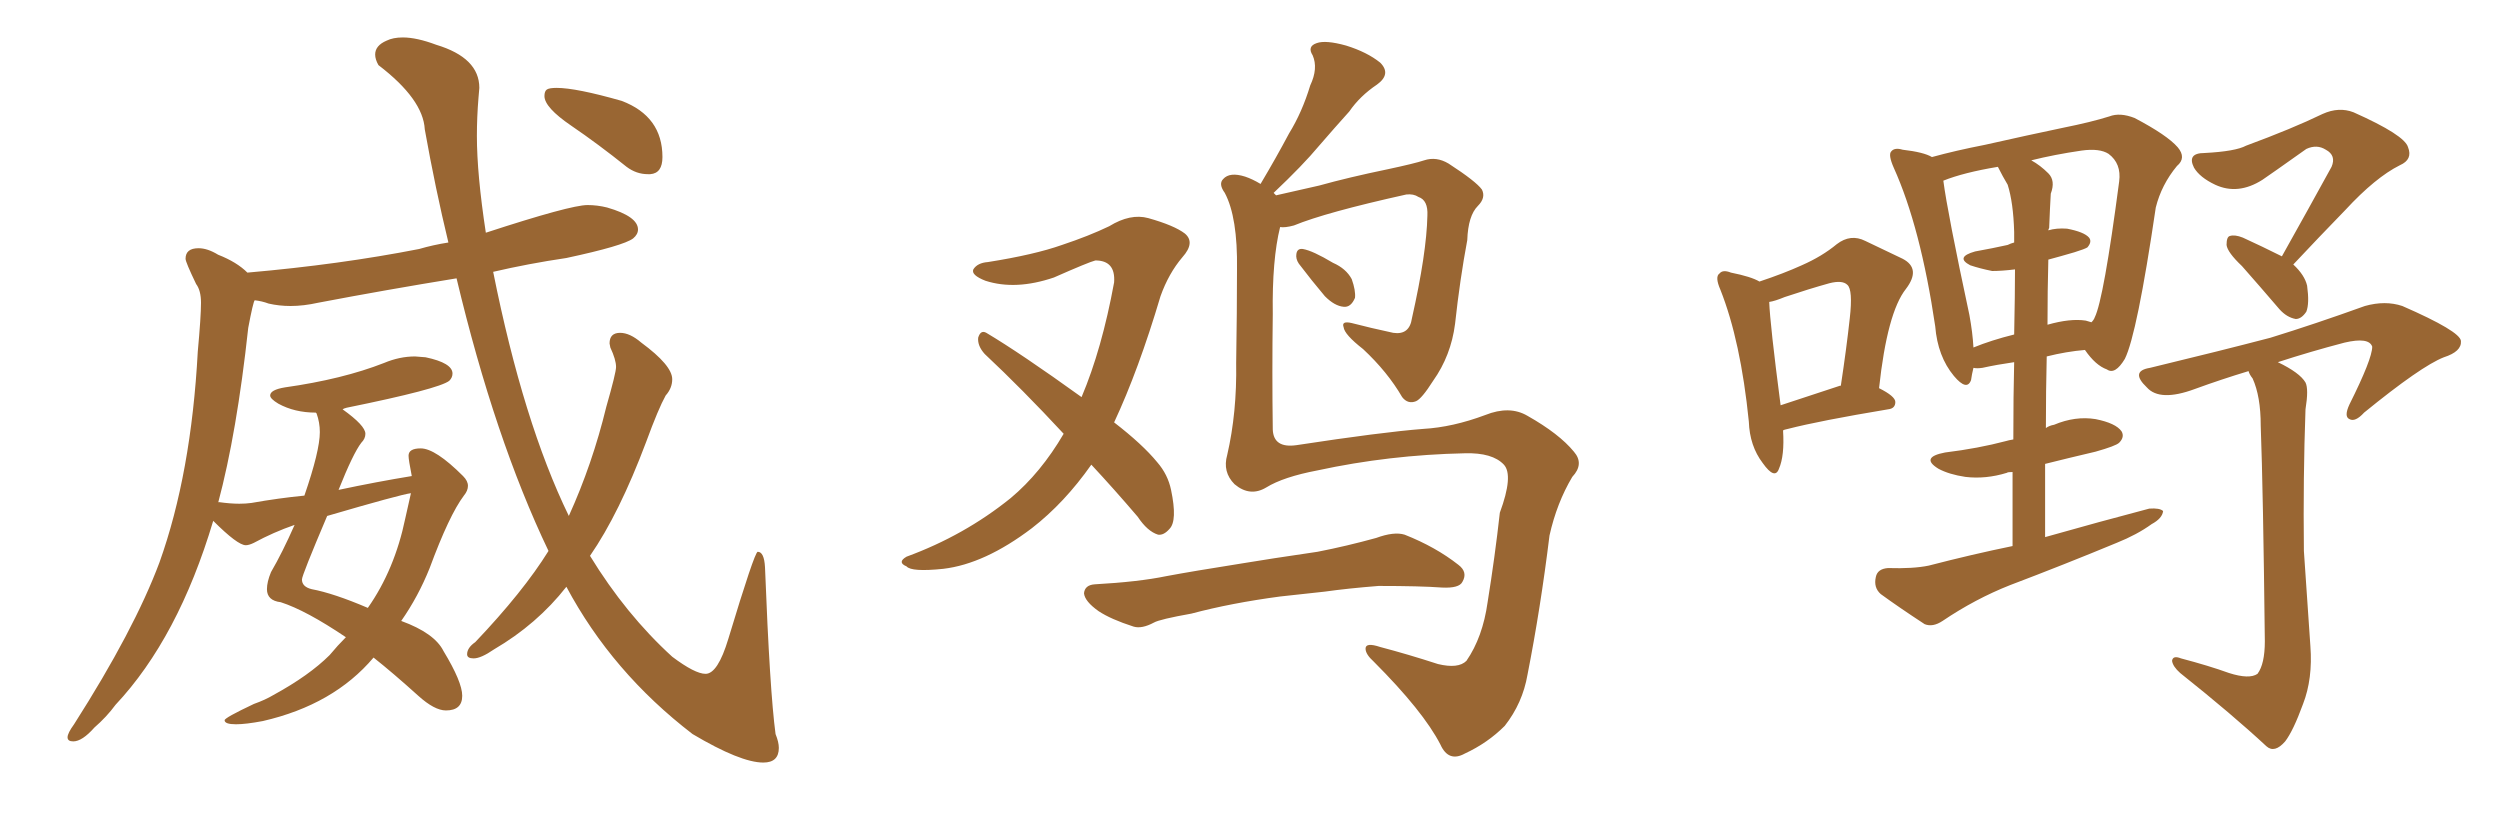 <svg xmlns="http://www.w3.org/2000/svg" xmlns:xlink="http://www.w3.org/1999/xlink" width="450" height="150"><path fill="#996633" padding="10" d="M137.40 137.26L137.40 137.26Q133.30 137.26 124.66 132.13L124.66 132.13Q110.16 121.00 101.95 105.62L101.95 105.62Q96.68 112.35 88.92 116.89L88.92 116.89Q86.57 118.51 85.25 118.51L85.25 118.51Q84.08 118.51 84.08 117.77L84.08 117.77Q84.08 116.60 85.55 115.58L85.55 115.58Q94.19 106.49 98.73 99.17L98.73 99.17Q89.06 78.96 82.18 50.10L82.18 50.10Q69.58 52.15 57.28 54.49L57.28 54.49Q54.64 55.08 52.29 55.08L52.29 55.08Q50.24 55.08 48.34 54.64L48.34 54.64Q47.17 54.20 45.85 54.05L45.85 54.05Q45.56 54.35 44.68 59.03L44.68 59.03Q42.63 77.93 39.26 90.53L39.26 90.53Q39.26 90.38 39.40 90.38L39.40 90.38Q41.46 90.67 43.07 90.67L43.07 90.67Q44.24 90.67 45.26 90.53L45.26 90.53Q50.24 89.65 54.79 89.21L54.79 89.21Q57.57 81.15 57.57 77.78L57.57 77.78Q57.57 76.03 56.98 74.41L56.98 74.41L56.84 74.27Q53.03 74.27 50.10 72.66L50.10 72.66Q48.63 71.78 48.63 71.19L48.63 71.19Q48.63 70.17 51.27 69.73L51.27 69.73Q61.67 68.26 69.14 65.33L69.14 65.33Q71.92 64.16 74.71 64.16L74.71 64.16L76.61 64.31Q81.45 65.33 81.45 67.24L81.45 67.24Q81.45 67.97 80.86 68.55L80.86 68.55Q78.96 70.02 62.40 73.39L62.40 73.39Q61.82 73.54 61.67 73.68L61.67 73.68Q65.77 76.61 65.77 78.08L65.77 78.08Q65.77 78.96 65.04 79.69L65.04 79.69Q63.57 81.59 60.94 88.18L60.94 88.18Q67.82 86.72 74.12 85.69L74.12 85.69Q73.54 82.76 73.54 82.03L73.54 82.03Q73.54 80.71 75.73 80.71L75.73 80.71Q78.37 80.71 83.35 85.69L83.35 85.69Q84.23 86.57 84.23 87.45L84.23 87.45Q84.23 88.33 83.50 89.21L83.50 89.21Q80.86 92.72 77.34 102.25L77.34 102.25Q75.29 107.37 72.22 111.77L72.22 111.77Q78.22 113.96 79.83 117.19L79.83 117.19Q83.20 122.75 83.20 125.24L83.20 125.24Q83.20 127.88 80.27 127.88L80.27 127.88Q78.22 127.88 75.29 125.24L75.29 125.24Q70.75 121.14 67.24 118.36L67.24 118.36Q60.06 126.86 47.31 129.79L47.31 129.79Q44.24 130.37 42.48 130.37L42.48 130.37Q40.43 130.37 40.43 129.64L40.43 129.64Q40.43 129.20 45.70 126.71L45.70 126.71Q47.75 125.98 49.22 125.10L49.22 125.10Q55.66 121.58 59.33 117.92L59.33 117.92Q60.79 116.16 62.26 114.70L62.26 114.70Q55.08 109.86 50.54 108.40L50.54 108.40Q48.05 108.11 48.05 106.05L48.05 106.05Q48.05 104.74 48.78 102.98L48.78 102.98Q50.83 99.46 53.03 94.48L53.03 94.48Q49.22 95.80 45.70 97.71L45.70 97.71Q44.82 98.14 44.24 98.14L44.24 98.14Q42.77 98.14 38.38 93.75L38.38 93.75Q32.08 114.84 20.80 126.86L20.80 126.86Q19.19 129.05 16.99 130.96L16.99 130.96Q14.79 133.45 13.18 133.45L13.18 133.45Q12.16 133.45 12.16 132.71L12.16 132.71Q12.16 131.98 13.33 130.37L13.33 130.37Q24.17 113.38 28.71 101.22L28.71 101.22Q34.42 85.25 35.60 63.28L35.60 63.28Q36.18 56.98 36.18 54.49L36.18 54.49Q36.18 52.29 35.30 51.12L35.30 51.12Q33.40 47.17 33.40 46.58L33.40 46.58Q33.40 44.68 35.74 44.68L35.74 44.68Q37.35 44.68 39.26 45.85L39.26 45.85Q42.63 47.17 44.53 49.07L44.53 49.07Q61.23 47.61 75.44 44.82L75.44 44.82Q77.93 44.09 80.71 43.65L80.71 43.65Q78.37 33.98 76.46 23.29L76.46 23.29Q76.17 17.87 68.12 11.72L68.12 11.72Q67.53 10.69 67.53 9.81L67.53 9.81Q67.53 8.20 69.58 7.32L69.58 7.32Q70.75 6.74 72.51 6.74L72.51 6.74Q75 6.74 78.52 8.06L78.52 8.06Q86.28 10.40 86.28 15.82L86.28 15.82L86.13 17.58Q85.84 21.09 85.84 24.46L85.84 24.46Q85.84 31.35 87.45 41.89L87.45 41.89Q102.69 36.91 105.76 36.91L105.76 36.91Q107.52 36.91 109.28 37.35L109.28 37.35Q114.84 38.96 114.84 41.31L114.84 41.31Q114.84 42.19 113.96 42.92L113.96 42.92Q112.21 44.24 101.95 46.44L101.95 46.44Q95.07 47.46 88.77 48.93L88.77 48.93Q94.19 76.03 102.39 92.87L102.39 92.87Q106.64 83.50 109.13 73.24L109.13 73.24Q110.89 67.09 110.89 66.06L110.89 66.06Q110.89 64.75 109.86 62.55L109.86 62.55L109.72 61.82Q109.72 59.91 111.62 59.91L111.62 59.91Q113.38 59.91 115.43 61.67L115.43 61.67Q121.00 65.77 121.00 68.26L121.00 68.26Q121.00 69.87 119.82 71.19L119.82 71.19Q118.51 73.54 116.31 79.54L116.31 79.54Q111.47 92.43 106.20 100.05L106.20 100.05Q112.65 110.60 121.00 118.21L121.00 118.21Q125.10 121.29 127.00 121.29L127.00 121.29Q129.20 121.29 131.10 114.99L131.10 114.99Q135.79 99.46 136.38 99.32L136.38 99.32Q137.55 99.32 137.70 102.10L137.70 102.10Q138.57 124.51 139.60 132.13L139.60 132.13Q140.19 133.59 140.19 134.62L140.19 134.62Q140.19 137.26 137.40 137.26ZM66.21 109.42L66.21 109.42Q71.04 102.54 72.95 93.31L72.95 93.31L73.97 88.77Q71.92 89.06 58.89 92.87L58.89 92.87Q54.35 103.56 54.35 104.30L54.35 104.30Q54.35 105.62 56.10 106.05L56.10 106.05Q60.06 106.79 66.21 109.42ZM117.04 31.35L117.04 31.35L116.60 31.35Q114.55 31.35 112.79 30.03L112.79 30.03Q107.67 25.93 102.83 22.63Q98.00 19.34 98.00 17.29L98.00 17.29Q98.00 16.41 98.44 16.11Q98.88 15.82 100.20 15.82L100.20 15.82Q103.71 15.82 111.91 18.16L111.91 18.16Q119.24 20.95 119.24 28.27L119.24 28.27Q119.24 31.20 117.04 31.35ZM196.44 83.64L196.44 83.64Q191.60 90.53 185.74 95.07L185.74 95.07Q177.25 101.51 169.78 102.39L169.78 102.39Q164.06 102.98 163.18 101.95L163.18 101.95Q161.43 101.22 163.18 100.20L163.18 100.20Q173.58 96.39 181.93 89.65L181.93 89.65Q187.35 85.11 191.46 78.08L191.46 78.08Q183.98 70.02 177.25 63.72L177.25 63.72Q175.93 62.26 176.07 60.79L176.07 60.79Q176.51 59.33 177.54 59.91L177.54 59.91Q183.69 63.57 194.68 71.48L194.68 71.48Q198.34 62.84 200.54 50.83L200.54 50.83Q200.83 46.88 197.17 46.88L197.17 46.88Q196.00 47.17 189.70 49.95L189.70 49.95Q182.81 52.29 177.39 50.54L177.39 50.54Q174.76 49.51 175.20 48.49L175.20 48.49Q175.93 47.31 177.83 47.17L177.83 47.17Q186.18 45.85 191.16 44.09L191.16 44.09Q196.00 42.48 199.66 40.72L199.66 40.72Q203.47 38.38 206.69 39.26L206.69 39.26Q211.38 40.58 213.28 42.04L213.28 42.04Q215.19 43.65 212.84 46.29L212.84 46.29Q210.35 49.22 208.89 53.32L208.89 53.32Q204.93 66.65 200.54 76.03L200.54 76.03Q205.66 79.98 208.30 83.20L208.30 83.20Q210.21 85.40 210.79 88.18L210.79 88.18Q211.96 93.75 210.50 95.21L210.50 95.21Q209.47 96.39 208.45 96.24L208.45 96.24Q206.54 95.65 204.79 93.02L204.79 93.02Q200.54 88.04 196.44 83.64ZM233.79 47.46L233.79 47.46Q233.20 46.58 233.35 45.70L233.35 45.70Q233.50 44.68 234.52 44.82L234.52 44.82Q236.28 45.12 239.94 47.31L239.94 47.31Q242.29 48.34 243.31 50.24L243.31 50.24Q244.04 52.29 243.90 53.61L243.90 53.61Q243.16 55.37 241.85 55.22L241.85 55.22Q240.23 55.08 238.48 53.32L238.48 53.32Q236.13 50.54 233.79 47.46ZM227.93 87.74L227.93 87.74Q225 89.50 222.22 87.16L222.22 87.16Q220.02 84.96 220.90 81.88L220.90 81.88Q222.66 74.27 222.51 65.33L222.51 65.33Q222.66 55.96 222.66 48.49L222.66 48.49Q222.80 39.11 220.46 34.72L220.46 34.72Q219.29 33.11 220.17 32.23L220.17 32.23Q221.34 30.91 224.12 31.79L224.12 31.79Q225.44 32.23 226.90 33.11L226.90 33.11Q229.69 28.42 232.03 24.02L232.03 24.02Q234.38 20.21 235.84 15.38L235.84 15.38Q237.30 12.30 236.28 9.96L236.28 9.96Q235.25 8.35 237.01 7.76L237.01 7.76Q238.62 7.18 242.29 8.20L242.29 8.20Q246.09 9.38 248.44 11.28L248.44 11.28Q250.49 13.33 247.85 15.23L247.85 15.23Q244.78 17.29 242.87 20.07L242.87 20.07Q240.23 23.00 237.45 26.22L237.45 26.22Q234.52 29.74 229.25 34.72L229.25 34.72Q229.54 35.01 229.69 35.16L229.69 35.16Q232.91 34.42 237.45 33.40L237.45 33.40Q242.72 31.93 249.76 30.47L249.76 30.47Q254.59 29.44 256.35 28.86L256.35 28.86Q258.54 28.13 260.74 29.44L260.74 29.44Q265.72 32.67 266.75 34.13L266.75 34.13Q267.48 35.60 266.02 37.06L266.02 37.06Q264.26 38.82 264.11 43.21L264.11 43.21Q262.79 50.24 261.91 58.30L261.91 58.30Q261.18 64.01 257.96 68.55L257.96 68.55Q255.91 71.78 254.88 72.22L254.88 72.22Q253.42 72.80 252.39 71.48L252.39 71.48Q249.76 66.94 245.36 62.84L245.36 62.84Q241.99 60.21 241.85 58.89L241.85 58.89Q241.41 57.71 243.31 58.15L243.31 58.15Q246.68 59.03 250.78 59.91L250.78 59.91Q253.71 60.35 254.15 57.28L254.15 57.28Q256.79 45.56 256.93 38.82L256.93 38.82Q257.08 36.04 255.32 35.45L255.32 35.45Q254.44 34.86 253.13 35.01L253.13 35.01Q238.62 38.23 232.91 40.58L232.91 40.58Q231.30 41.02 230.42 40.87L230.42 40.87Q228.96 46.73 229.10 56.54L229.10 56.54Q228.96 67.09 229.10 77.34L229.10 77.34Q229.25 80.71 233.35 80.13L233.35 80.13Q248.73 77.78 256.20 77.20L256.20 77.20Q261.47 76.90 267.33 74.71L267.33 74.71Q271.73 72.95 274.95 74.85L274.95 74.85Q280.66 78.08 283.30 81.30L283.30 81.30Q285.21 83.50 283.01 85.84L283.01 85.84Q280.22 90.53 278.91 96.39L278.91 96.39Q277.29 109.57 274.95 121.44L274.95 121.44Q274.07 126.56 270.85 130.66L270.85 130.66Q267.77 133.74 263.67 135.64L263.67 135.64Q260.74 137.26 259.28 134.03L259.28 134.03Q256.20 128.03 247.27 119.09L247.27 119.09Q245.80 117.77 245.80 116.75L245.80 116.75Q245.80 115.58 248.44 116.46L248.44 116.46Q253.42 117.77 258.84 119.53L258.84 119.53Q262.50 120.41 263.96 118.95L263.96 118.95Q266.89 114.70 267.77 108.40L267.77 108.40Q269.09 100.20 269.97 92.29L269.97 92.29Q272.46 85.55 270.70 83.64L270.70 83.64Q268.65 81.45 263.67 81.59L263.67 81.59Q250.05 81.88 237.16 84.67L237.16 84.67Q231.01 85.84 227.93 87.74ZM230.42 107.37L230.42 107.37L230.42 107.37Q221.63 108.54 214.45 110.45L214.45 110.45Q208.74 111.47 207.71 112.06L207.71 112.06Q205.52 113.23 204.05 112.79L204.05 112.79Q199.95 111.47 197.75 110.01L197.75 110.01Q195.26 108.25 195.12 106.79L195.12 106.79Q195.26 105.32 197.02 105.18L197.02 105.18Q204.93 104.74 209.91 103.71L209.91 103.71Q214.60 102.83 223.83 101.37L223.83 101.37Q228.22 100.63 237.16 99.32L237.16 99.32Q242.43 98.29 247.71 96.83L247.71 96.83Q250.93 95.65 252.83 96.24L252.83 96.24Q258.40 98.44 262.50 101.66L262.50 101.66Q264.26 102.98 263.23 104.74L263.23 104.74Q262.65 105.91 259.57 105.76L259.57 105.76Q255.62 105.47 248.14 105.47L248.14 105.47Q242.58 105.91 238.48 106.49L238.48 106.49Q234.52 106.93 230.42 107.37ZM320.95 77.49L320.95 77.49Q321.24 82.03 320.21 84.38L320.21 84.38Q319.48 86.43 317.29 83.35L317.29 83.35Q314.94 80.27 314.79 75.88L314.79 75.88Q313.33 61.38 309.67 52.15L309.67 52.15Q308.64 49.80 309.52 49.22L309.52 49.22Q310.11 48.49 311.57 49.07L311.57 49.07Q315.23 49.80 316.70 50.68L316.70 50.68Q321.09 49.22 324.32 47.75L324.32 47.75Q327.98 46.14 330.62 43.95L330.62 43.95Q333.11 42.04 335.74 43.36L335.74 43.36Q339.70 45.26 342.48 46.58L342.48 46.58Q345.85 48.34 343.07 52.00L343.07 52.00Q339.70 56.25 338.23 69.87L338.23 69.87Q341.16 71.34 341.16 72.36L341.16 72.36Q341.16 73.54 339.84 73.68L339.84 73.68Q327.54 75.73 321.83 77.20L321.83 77.20Q321.09 77.34 320.95 77.49ZM331.20 69.43L331.20 69.43Q331.20 69.43 331.35 69.43L331.35 69.43Q332.37 62.70 332.96 57.28L332.96 57.28Q333.54 52.15 332.52 51.27L332.52 51.27Q331.64 50.39 329.30 50.98L329.30 50.98Q325.63 52.00 321.24 53.47L321.24 53.47Q319.48 54.20 318.46 54.35L318.46 54.35Q318.60 58.30 320.51 72.95L320.51 72.95Q325.34 71.34 331.20 69.43ZM362.26 98.29L362.26 98.29Q362.26 90.82 362.26 84.96L362.26 84.96Q361.38 84.96 361.23 85.11L361.23 85.11Q357.42 86.28 353.76 85.84L353.76 85.84Q350.83 85.40 348.93 84.38L348.93 84.38Q345.56 82.32 350.10 81.45L350.10 81.45Q356.10 80.71 361.08 79.39L361.08 79.39Q361.52 79.25 362.40 79.10L362.40 79.10Q362.40 71.04 362.55 65.19L362.55 65.19Q359.47 65.63 356.84 66.21L356.84 66.21Q355.81 66.36 355.22 66.21L355.22 66.21Q354.93 67.38 354.79 68.41L354.79 68.41Q354.05 70.46 351.71 67.68L351.71 67.68Q348.78 64.16 348.34 58.74L348.34 58.74Q345.70 40.87 340.87 30.18L340.87 30.18Q339.84 27.83 340.43 27.25L340.43 27.25Q341.02 26.51 342.48 26.95L342.48 26.95Q346.29 27.39 347.75 28.27L347.75 28.27Q352.00 27.10 357.28 26.07L357.28 26.07Q365.04 24.32 371.34 23.00L371.34 23.00Q376.46 21.97 379.69 20.95L379.69 20.95Q381.59 20.21 384.23 21.24L384.23 21.24Q390.09 24.32 391.99 26.51L391.99 26.51Q393.60 28.42 391.85 29.88L391.85 29.88Q389.06 33.25 388.04 37.35L388.04 37.35Q384.67 60.21 382.47 64.60L382.47 64.60Q380.71 67.53 379.25 66.50L379.25 66.50Q377.20 65.77 375.29 62.99L375.29 62.99Q371.92 63.28 368.41 64.16L368.41 64.16Q368.26 70.31 368.26 77.05L368.26 77.05Q368.85 76.61 369.73 76.46L369.73 76.46Q373.54 74.85 377.20 75.44L377.20 75.44Q380.86 76.17 381.88 77.64L381.88 77.64Q382.47 78.66 381.45 79.69L381.45 79.69Q380.86 80.27 377.20 81.30L377.20 81.30Q372.22 82.47 368.12 83.50L368.12 83.50Q368.12 89.94 368.12 96.68L368.12 96.68Q377.93 93.90 386.87 91.55L386.87 91.55Q388.77 91.41 389.36 91.99L389.36 91.99Q389.21 93.31 387.30 94.34L387.30 94.34Q384.67 96.24 381.01 97.71L381.01 97.71Q371.48 101.66 361.82 105.32L361.82 105.32Q355.52 107.81 349.66 111.77L349.66 111.77Q347.90 112.94 346.44 112.35L346.44 112.35Q341.75 109.28 338.53 106.93L338.53 106.93Q337.21 105.76 337.65 103.86L337.65 103.86Q337.94 102.39 339.84 102.25L339.84 102.25Q344.38 102.39 347.17 101.81L347.17 101.81Q355.08 99.76 362.26 98.29ZM368.70 46.73L368.70 46.73Q368.55 52.29 368.55 58.45L368.55 58.45Q372.66 57.28 375.44 57.71L375.44 57.71Q375.88 57.86 376.46 58.01L376.46 58.01Q376.90 57.57 377.05 57.13L377.05 57.13Q378.66 53.91 381.45 32.67L381.45 32.67Q381.88 29.44 379.54 27.69L379.54 27.69Q377.93 26.66 374.71 27.10L374.71 27.10Q369.73 27.83 365.63 28.86L365.63 28.86Q367.24 29.74 368.70 31.20L368.70 31.20Q370.02 32.52 369.14 34.86L369.14 34.86Q368.99 37.35 368.85 41.02L368.85 41.02Q368.70 41.31 368.70 41.46L368.70 41.46Q370.17 41.02 372.07 41.16L372.07 41.16Q375.15 41.75 376.03 42.77L376.03 42.77Q376.61 43.51 375.73 44.53L375.73 44.53Q375.29 44.82 373.39 45.41L373.39 45.41Q370.90 46.14 368.70 46.73ZM361.38 33.25L361.38 33.25Q360.50 31.79 359.62 30.03L359.62 30.03Q353.47 31.05 349.80 32.52L349.80 32.52Q350.54 38.23 354.49 56.69L354.49 56.69Q355.08 59.91 355.22 62.55L355.22 62.55Q358.45 61.23 362.55 60.21L362.55 60.21Q362.70 52.88 362.70 48.49L362.70 48.49Q360.35 48.78 358.59 48.78L358.59 48.78Q356.40 48.34 354.64 47.75L354.64 47.75Q351.86 46.29 355.52 45.26L355.52 45.26Q358.74 44.68 361.38 44.09L361.38 44.09Q361.96 43.80 362.55 43.65L362.55 43.65Q362.55 42.33 362.55 41.75L362.55 41.75Q362.40 36.47 361.38 33.25ZM410.74 46.14L410.74 46.14Q415.58 37.50 419.68 30.03L419.68 30.03Q420.56 27.98 418.65 26.95L418.65 26.95Q417.04 25.93 415.14 26.81L415.14 26.81Q408.54 31.49 407.23 32.37L407.23 32.37Q402.83 35.16 398.73 33.25L398.73 33.25Q395.95 31.93 394.92 30.18L394.92 30.18Q393.60 27.54 396.83 27.54L396.83 27.54Q402.39 27.25 404.30 26.22L404.30 26.22Q412.65 23.14 418.07 20.51L418.07 20.51Q421.00 19.19 423.63 20.21L423.63 20.21Q432.86 24.32 433.45 26.51L433.45 26.51Q434.33 28.71 431.98 29.74L431.98 29.74Q427.59 31.93 422.17 37.79L422.17 37.79Q417.33 42.77 412.79 47.61L412.79 47.61Q414.84 49.51 415.28 51.42L415.28 51.42Q415.72 54.64 415.14 56.10L415.14 56.10Q414.26 57.42 413.23 57.42L413.23 57.42Q411.62 57.13 410.30 55.66L410.30 55.66Q406.79 51.56 403.56 47.90L403.56 47.90Q400.93 45.41 400.78 44.09L400.78 44.09Q400.78 42.63 401.37 42.48L401.37 42.48Q402.25 42.19 403.71 42.77L403.71 42.77Q407.23 44.38 410.74 46.14ZM404.74 66.80L404.74 66.80L404.74 66.80Q399.90 68.26 395.07 70.02L395.07 70.02Q388.77 72.36 386.43 69.73L386.43 69.73Q383.35 66.80 387.01 66.21L387.01 66.21Q399.76 63.13 408.69 60.79L408.69 60.79Q416.75 58.30 425.68 55.08L425.68 55.08Q429.35 54.05 432.42 55.08L432.42 55.08Q442.82 59.62 442.97 61.38L442.97 61.38Q443.12 63.28 439.89 64.31L439.89 64.31Q435.79 65.92 425.54 74.27L425.54 74.27Q423.93 76.03 422.90 75.44L422.90 75.44Q421.88 75 422.90 72.80L422.90 72.80Q427.00 64.60 427.00 62.40L427.00 62.40Q426.42 60.64 422.02 61.67L422.02 61.67Q415.87 63.28 410.01 65.19L410.01 65.19Q413.96 67.09 414.99 68.85L414.99 68.85Q415.58 70.02 414.99 73.68L414.99 73.68Q414.55 85.99 414.70 99.17L414.70 99.17Q415.43 109.57 415.87 116.31L415.87 116.31Q416.31 122.17 414.55 126.71L414.55 126.71Q412.79 131.54 411.33 133.45L411.33 133.45Q409.42 135.64 407.96 134.33L407.96 134.33Q401.81 128.61 392.43 121.14L392.43 121.14Q391.11 119.97 390.97 118.95L390.97 118.95Q391.11 117.92 392.58 118.51L392.58 118.51Q397.56 119.82 401.22 121.14L401.22 121.14Q404.88 122.31 406.35 121.29L406.35 121.29Q407.67 119.53 407.67 115.43L407.67 115.43Q407.37 88.48 406.93 76.61L406.93 76.61Q406.93 71.34 405.47 68.12L405.47 68.12Q404.88 67.38 404.74 66.80Z"/></svg>